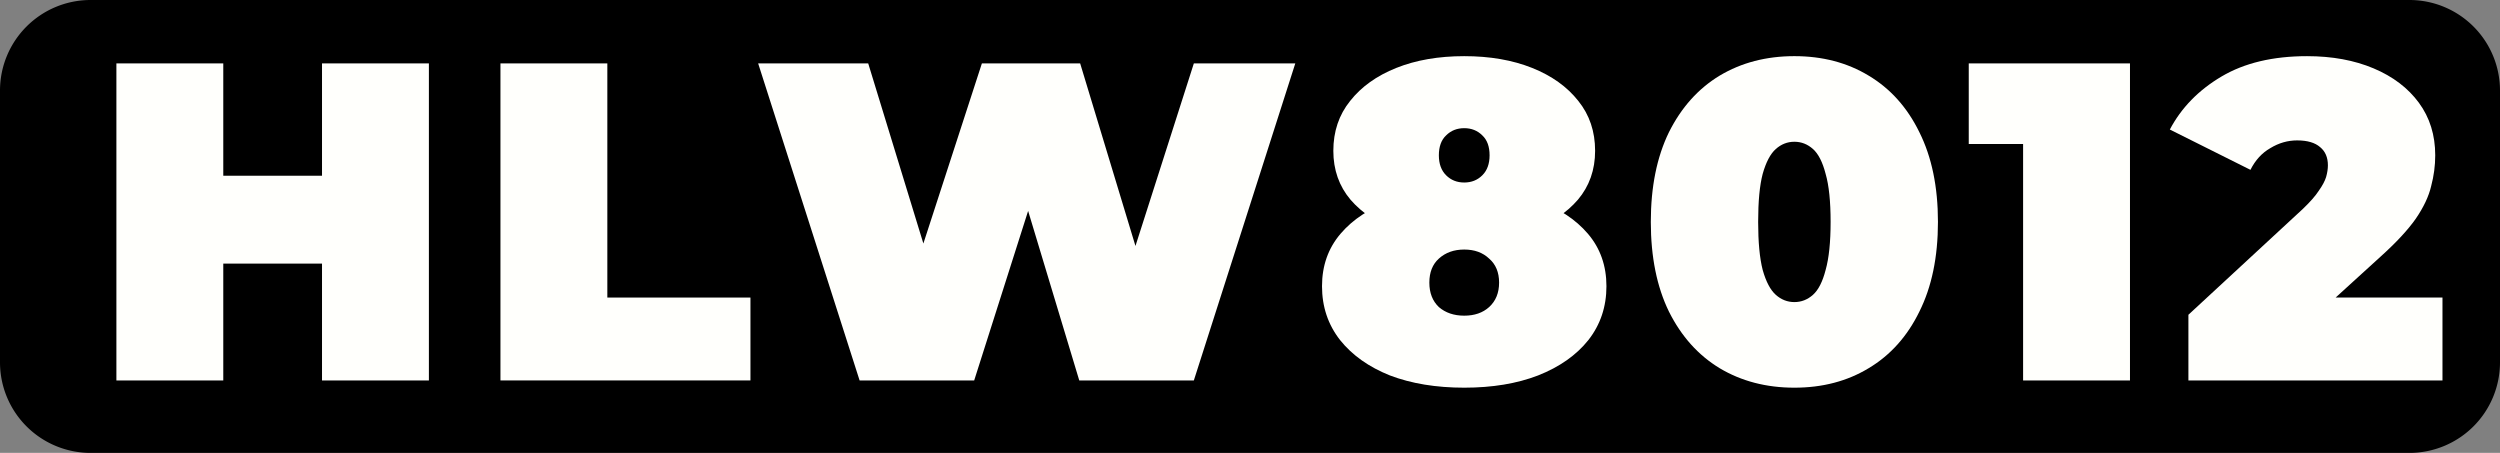 <svg xmlns="http://www.w3.org/2000/svg" xmlns:svg="http://www.w3.org/2000/svg" id="svg5" viewBox="0 0 138 25"><rect x="0" y="0" width="138" height="25" fill="#808080" stroke="none"/><path d="M5 0H133a5 5 0 015 5v15a5 5 0 01-5 5H5a5 5 0 01-5-5V5a5 5 0 015-5z" style="fill:#000" id="path2"/><g id="component-text" aria-label="HLW8012" style="font-weight:900;font-size:25px;font-family:Montserrat;letter-spacing:1.1px;fill:#fffffc"><path id="path11" d="m17.775 3.5h5.9V21h-5.9zM12.325 21h-5.9V3.5h5.9zm5.85-6.45h-6.25V9.7h6.25z"/><path id="path13" d="M27.625 21V3.5h5.9v12.925h7.9V21z"/><path id="path15" d="m47.45 21-5.6-17.5h6.075l4.525 14.775h-3.05l4.8-14.775h5.425l4.475 14.775h-2.925l4.725-14.775h5.6l-5.6 17.5h-6.325l-3.65-12.1h1.7l-3.85 12.1z"/><path id="path17" d="m80.825 21.4q-2.325.0-4.1-.675-1.75-.7-2.75-1.95-1-1.275-1-2.975.0-1.7 1.025-2.9 1.025-1.2 2.8-1.825 1.775-.625 4.025-.625t4.025.625 2.8 1.825q1.025 1.2 1.025 2.9t-1 2.975q-1 1.25-2.775 1.95-1.75.675-4.075.675zm0-3.975q.85.0 1.375-.475.55-.5.55-1.35t-.55-1.325q-.525-.5-1.375-.5t-1.4.5q-.525.475-.525 1.325t.525 1.35q.55.475 1.4.475zm0-4.125q-2.05.0-3.7-.575-1.625-.6-2.575-1.7-.95-1.125-.95-2.7.0-1.6.925-2.75.925-1.175 2.55-1.825 1.625-.65 3.75-.65t3.75.65q1.625.65 2.55 1.825.925 1.15.925 2.75.0 1.575-.95 2.7-.95 1.1-2.575 1.7-1.625.575-3.7.575zm0-3.225q.6.0 1-.4t.4-1.1q0-.725-.4-1.1-.4-.4-1-.4t-1 .4q-.4.375-.4 1.1.0.7.4 1.1t1 .4z"/><path id="path19" d="m99.05 21.4q-2.325.0-4.125-1.075-1.775-1.075-2.8-3.125-1-2.05-1-4.95.0-2.9 1-4.95 1.025-2.05 2.8-3.125 1.8-1.075 4.125-1.075 2.325.0 4.1 1.075 1.8 1.075 2.8 3.125 1.025 2.05 1.025 4.95t-1.025 4.95q-1 2.05-2.8 3.125-1.775 1.075-4.1 1.075zm0-4.725q.575.0 1.025-.4.45-.4.7-1.375.275-.975.275-2.65.0-1.7-.275-2.65-.25-.975-.7-1.375-.45-.4-1.025-.4t-1.025.4-.725 1.375q-.25.95-.25 2.65.0 1.675.25 2.65.275.975.725 1.375.45.4 1.025.4z"/><path id="path21" d="M111.675 21V5.55l2.525 2.4h-5.525V3.5h8.9V21z"/><path id="path23" d="m120.8 21v-3.625l6.325-5.85q.6-.575.875-1 .3-.425.4-.75.1-.35.1-.65.0-.65-.425-1-.425-.375-1.275-.375-.775.0-1.475.425-.7.4-1.1 1.2l-4.45-2.225q.95-1.8 2.85-2.925 1.9-1.125 4.725-1.125 2.075.0 3.675.675t2.5 1.9q.9 1.225.9 2.9.0.85-.225 1.7-.2.85-.85 1.8-.65.925-1.925 2.075l-4.75 4.325-.925-2.05h9.075V21z"/></g></svg>
